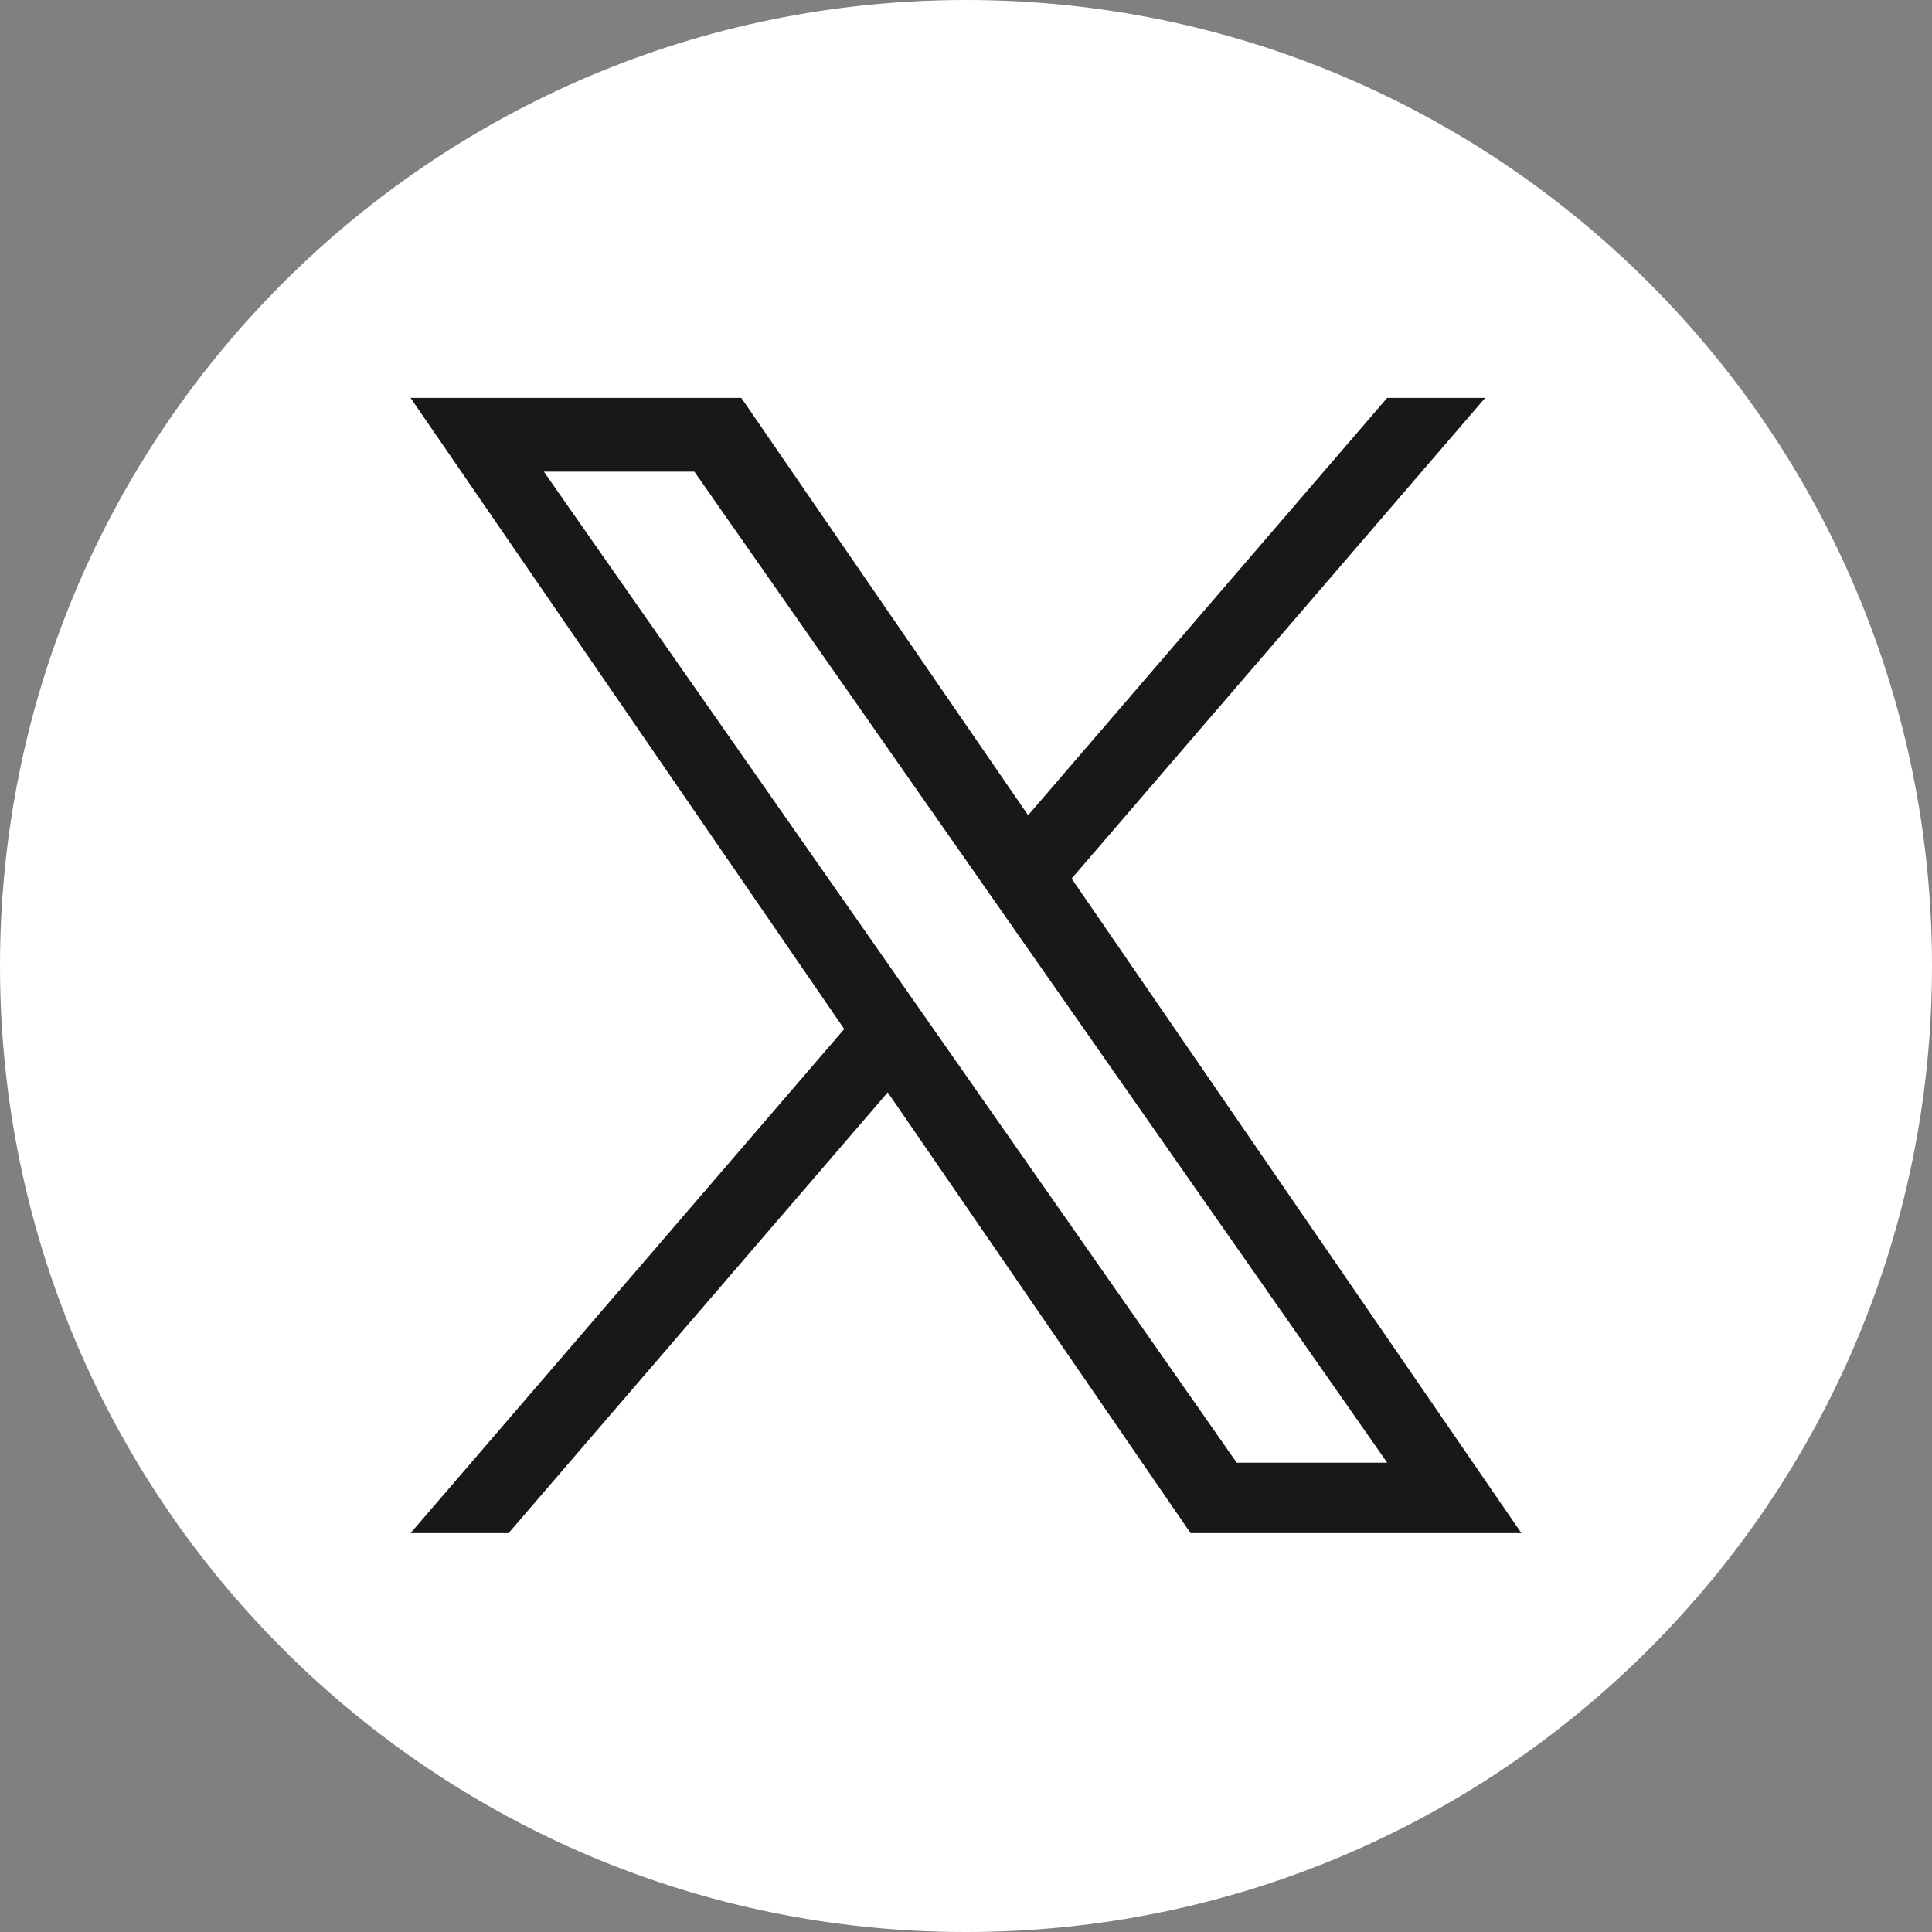 <svg xmlns="http://www.w3.org/2000/svg" width="40" height="40" viewBox="0 0 40 40" fill="none">
  <rect x="0" y="0" width="40" height="40" fill="#808080" stroke="none"/>
  <path d="M20 0C8.955 0 0 8.955 0 20C0 31.045 8.955 40 20 40C31.045 40 40 31.045 40 20C40 8.955 31.045 0 20 0Z" fill="white"/>
  <path d="M22.187 18.19L30.749 8.238H28.72L21.286 16.879L15.348 8.238H8.5L17.479 21.305L8.5 31.742H10.529L18.38 22.616L24.65 31.742H31.499L22.187 18.19H22.187ZM11.26 9.765H14.376L28.721 30.284H25.605L11.26 9.765Z" fill="#18181A"/>
</svg>